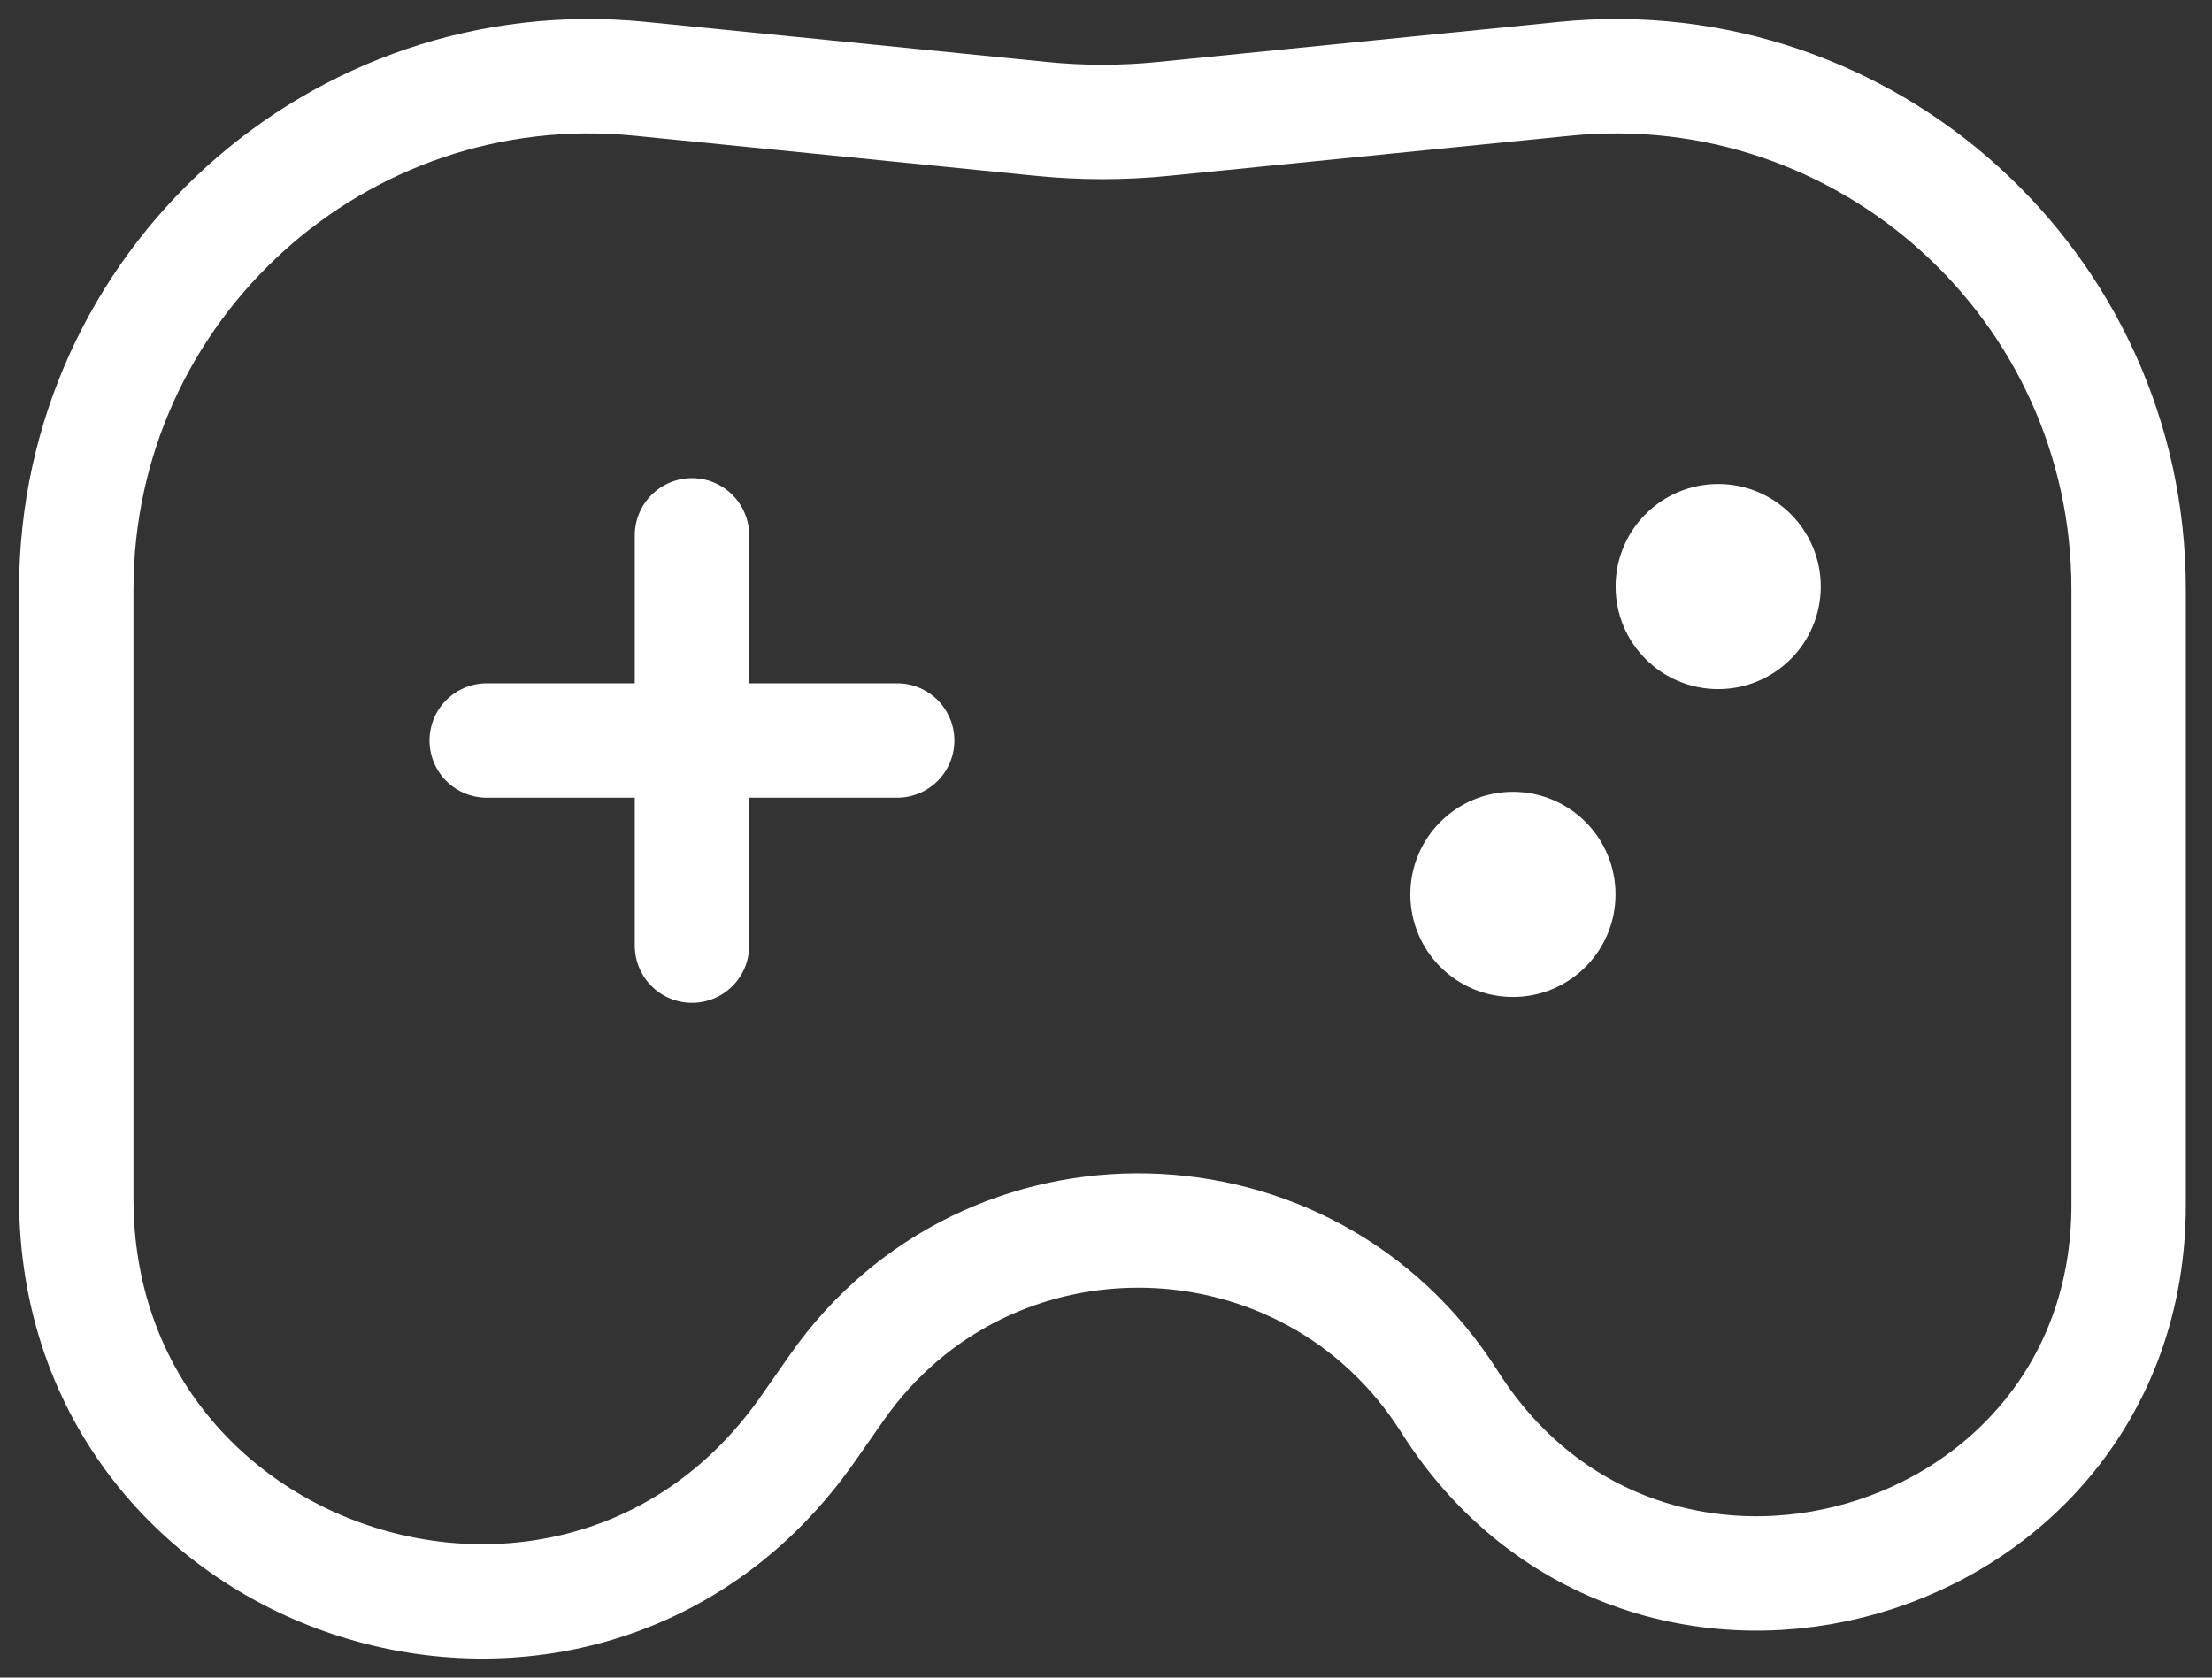 <?xml version="1.0" encoding="UTF-8"?> <svg xmlns="http://www.w3.org/2000/svg" width="29" height="22" viewBox="0 0 29 22" fill="none"><rect x="0" y="0" width="29" height="22" fill="#333333" stroke="none"/> <path d="M1 7.727C1 3.748 4.436 0.638 8.396 1.034L13.65 1.559C14.184 1.613 14.722 1.613 15.256 1.559L20.511 1.034C24.47 0.638 27.907 3.748 27.907 7.727V15.799C27.907 20.633 21.589 22.465 19.003 18.381C17.159 15.47 12.947 15.373 10.971 18.196L10.589 18.742C7.633 22.964 1 20.873 1 15.719V7.727Z" stroke="white" stroke-width="1.5"></path> <circle cx="22.526" cy="7.692" r="1.345" fill="white"></circle> <circle cx="19.835" cy="11.729" r="1.345" fill="white"></circle> <path d="M9.072 12.401L9.072 7.02" stroke="white" stroke-width="1.5" stroke-linecap="round" stroke-linejoin="round"></path> <path d="M6.381 9.711H11.762" stroke="white" stroke-width="1.5" stroke-linecap="round" stroke-linejoin="round"></path> </svg> 